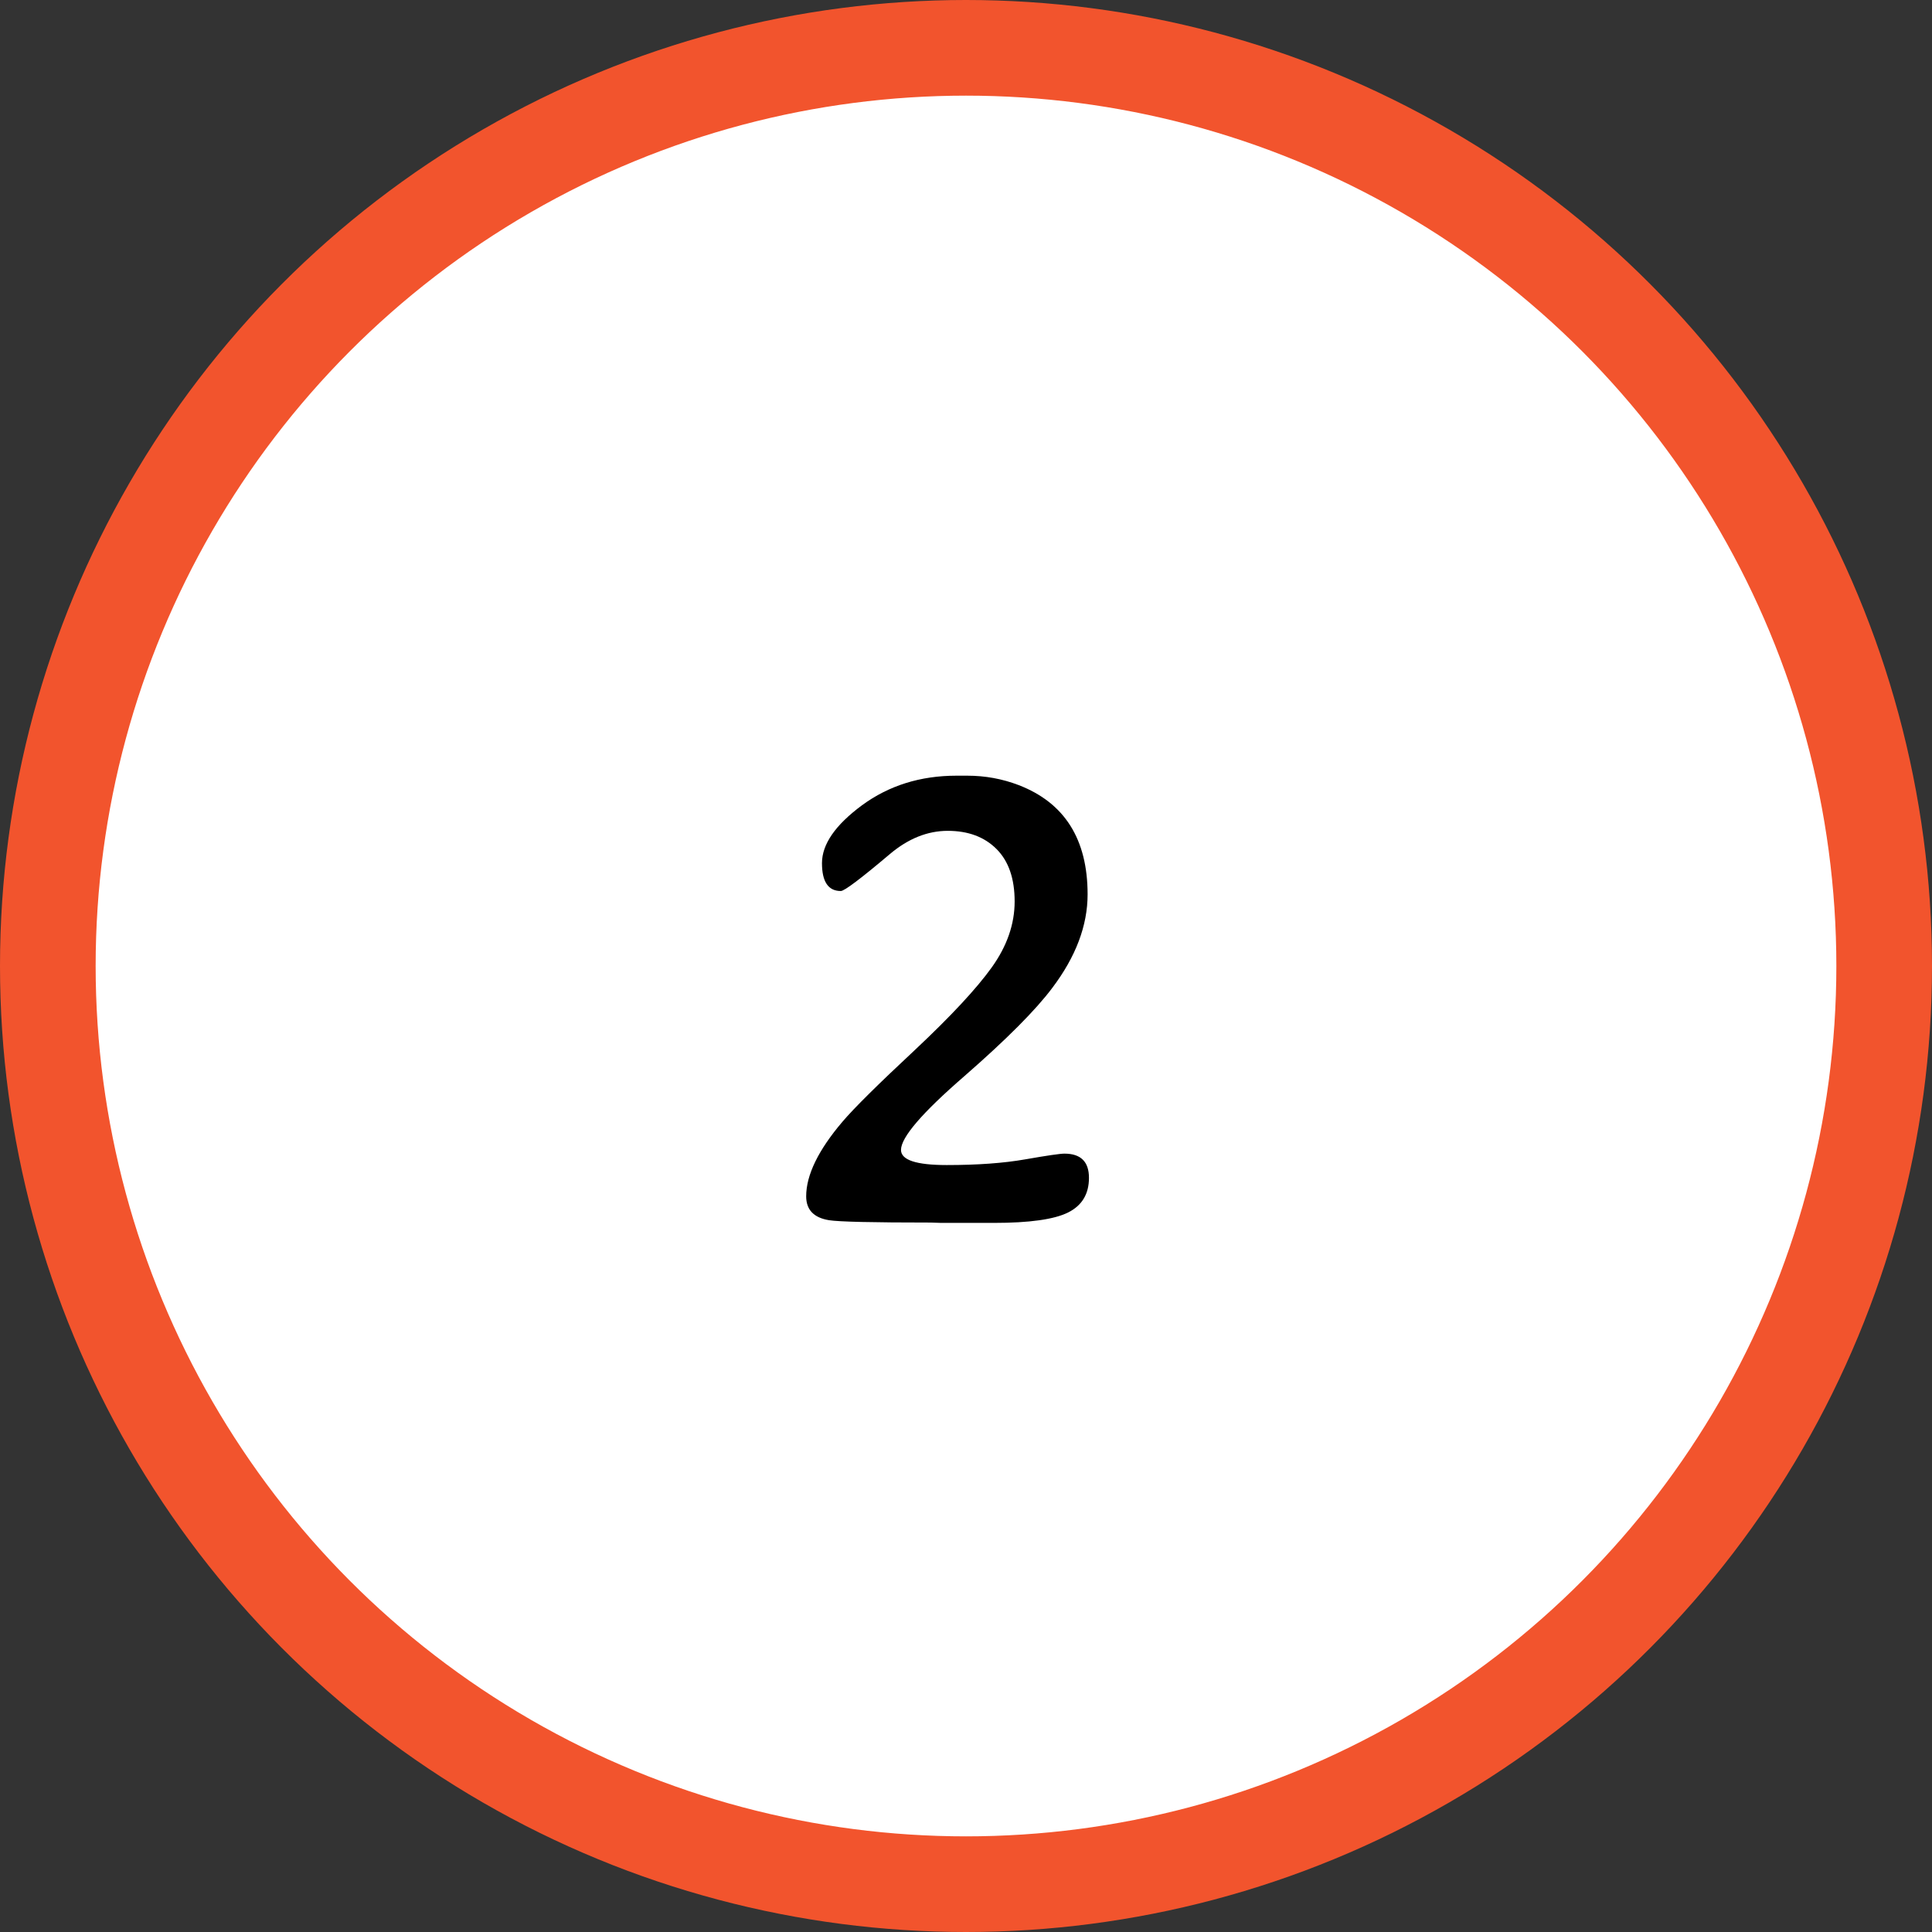 <svg width="101" height="101" viewBox="0 0 101 101" fill="none" xmlns="http://www.w3.org/2000/svg">
<rect x="0" y="0" width="101" height="101" fill="#333333" stroke="none"/>
<circle cx="50.5" cy="50.5" r="48" fill="white" stroke="#F2542D" stroke-width="5"/>
<path d="M51.848 50.57C52.645 49.457 53.043 48.309 53.043 47.125C53.043 45.93 52.727 45.016 52.094 44.383C51.461 43.75 50.611 43.434 49.545 43.434C48.49 43.434 47.482 43.838 46.522 44.647C44.998 45.935 44.143 46.58 43.955 46.58C43.299 46.58 42.971 46.094 42.971 45.121C42.971 44.137 43.668 43.129 45.062 42.098C46.469 41.066 48.115 40.551 50.002 40.551H50.565C51.502 40.551 52.398 40.715 53.254 41.043C55.656 41.969 56.857 43.873 56.857 46.756C56.857 48.385 56.242 50.014 55.012 51.643C54.145 52.803 52.609 54.344 50.406 56.266C48.203 58.176 47.102 59.459 47.102 60.115C47.102 60.643 47.898 60.906 49.492 60.906C51.098 60.906 52.469 60.807 53.605 60.607C54.742 60.408 55.422 60.309 55.645 60.309C56.5 60.309 56.928 60.73 56.928 61.574C56.928 62.418 56.565 63.022 55.838 63.385C55.111 63.748 53.816 63.93 51.953 63.93H49.211L48.648 63.912C45.625 63.912 43.855 63.871 43.34 63.789C42.543 63.66 42.145 63.244 42.145 62.541C42.145 61.428 42.777 60.127 44.043 58.639C44.652 57.924 45.906 56.682 47.805 54.912C49.703 53.131 51.051 51.684 51.848 50.57Z" fill="black"/>
</svg>
